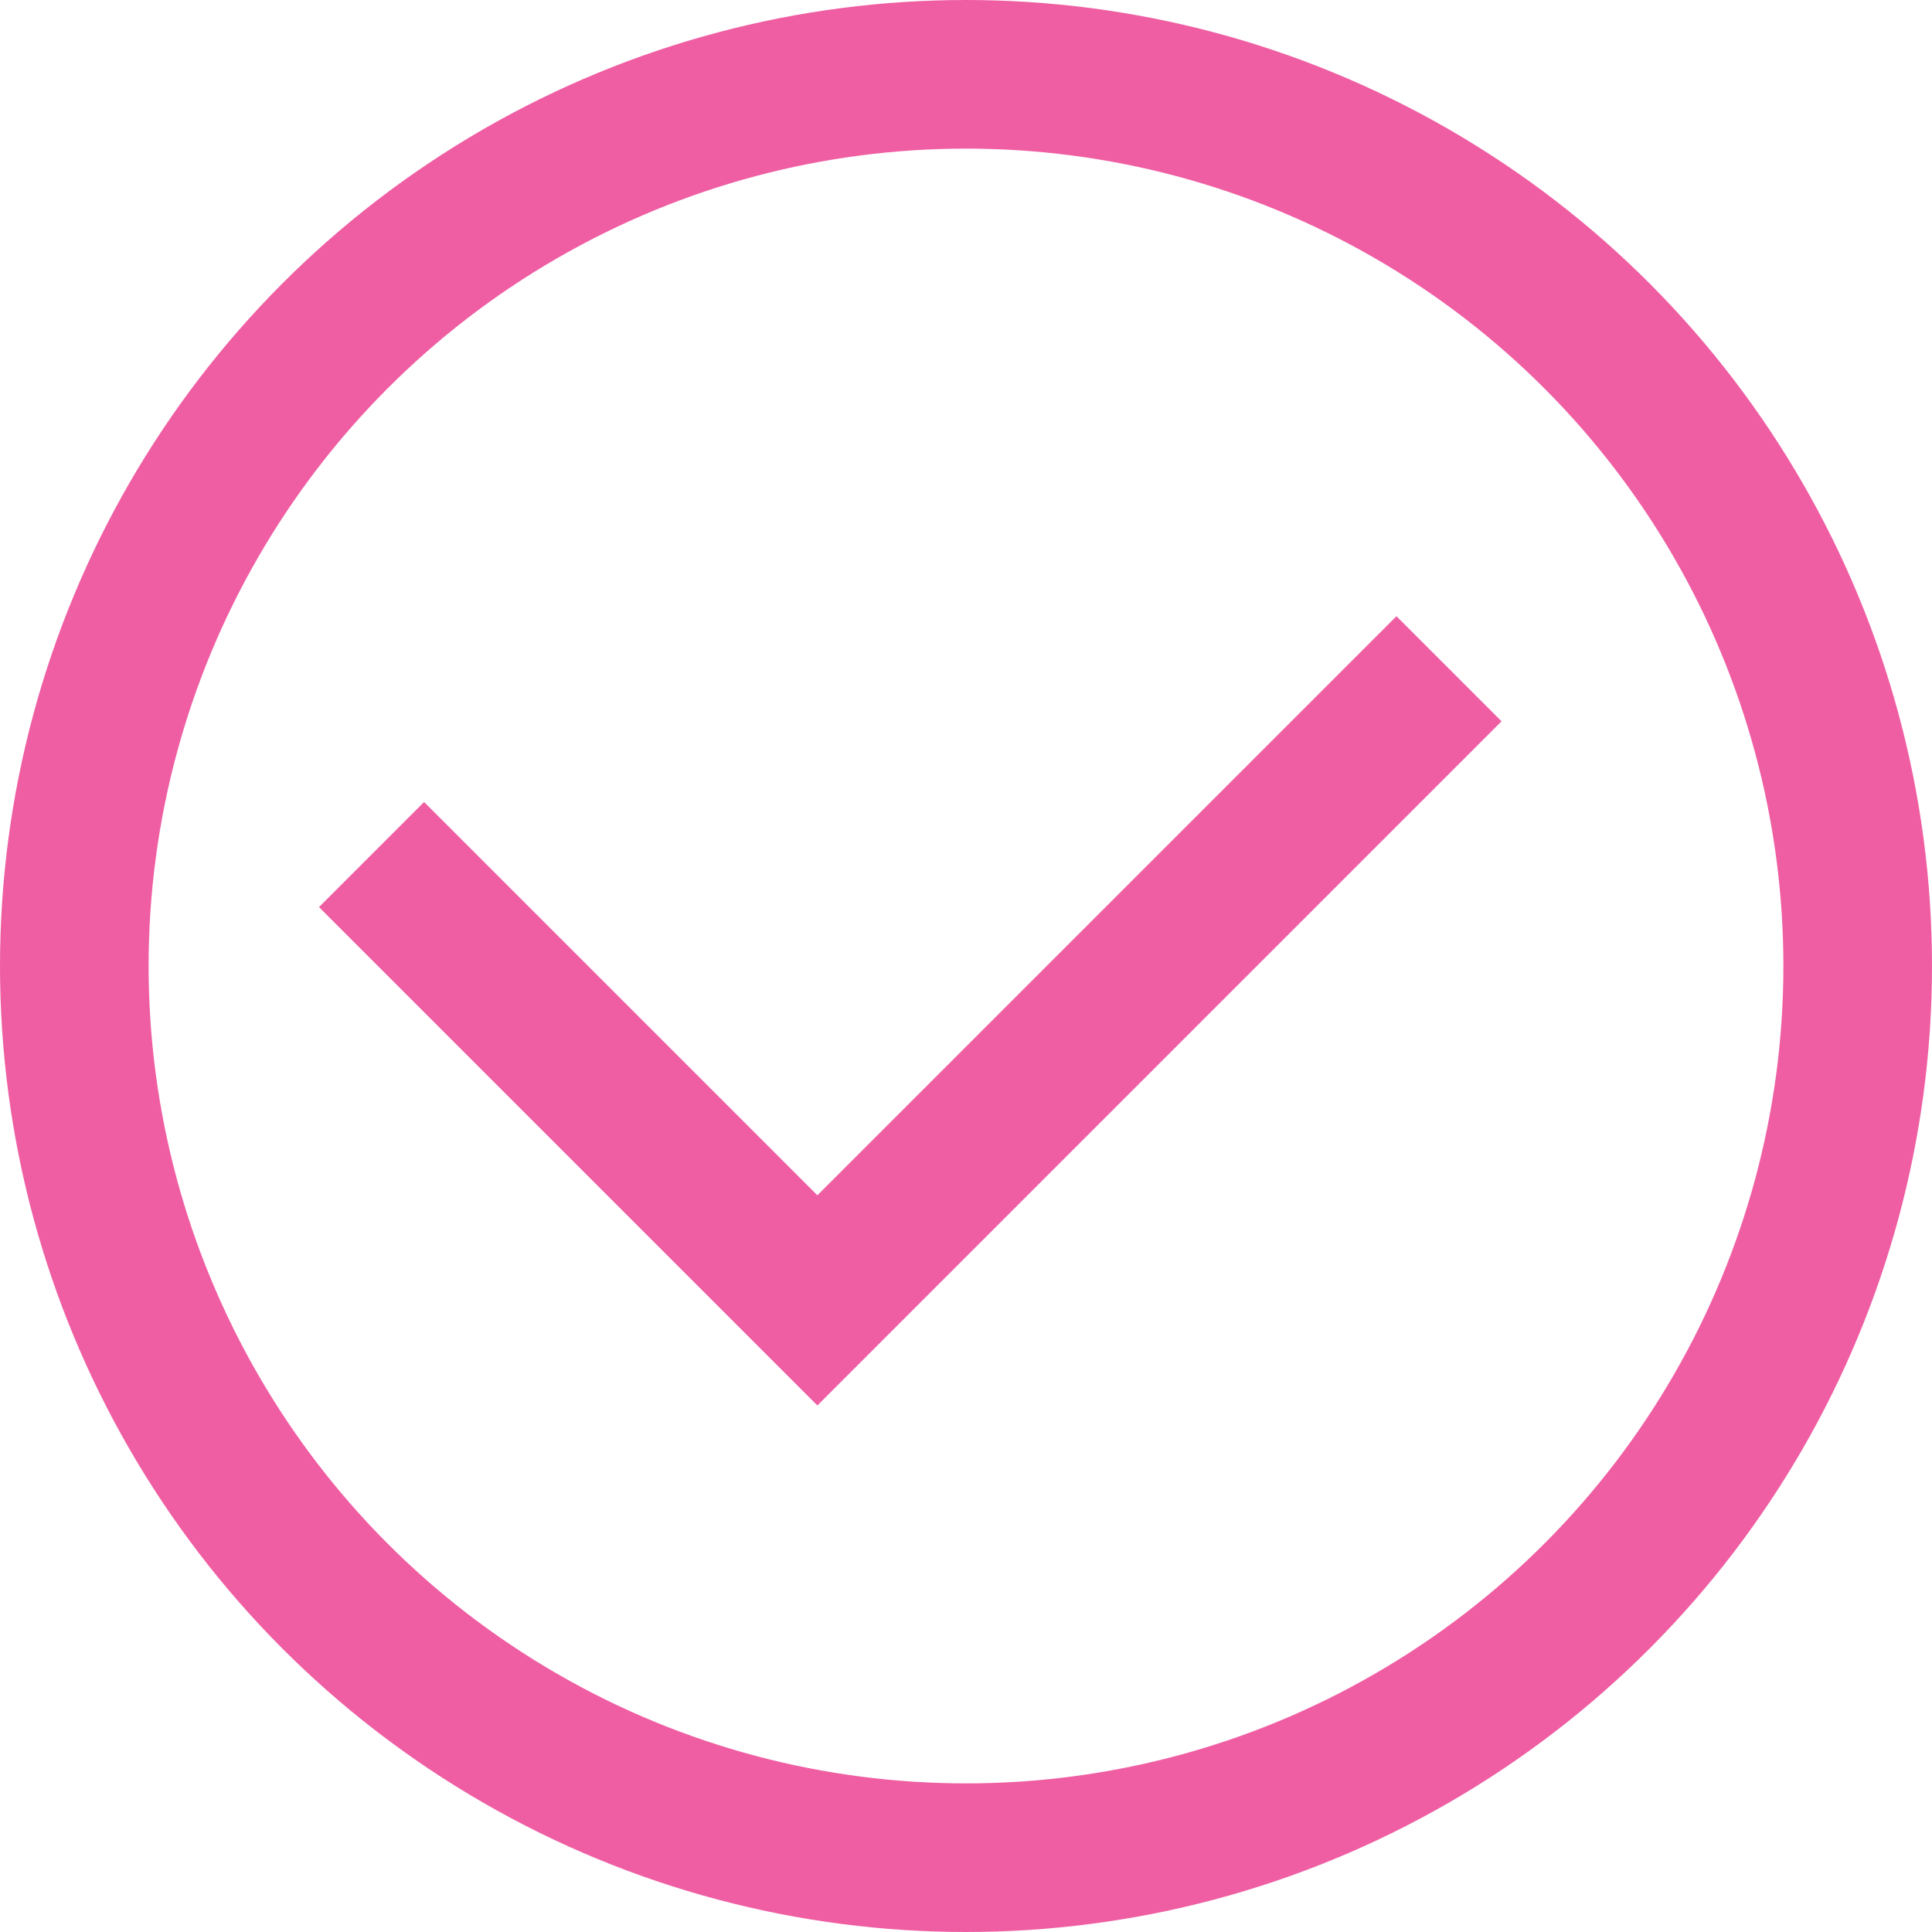 <?xml version="1.0" encoding="UTF-8"?> <svg xmlns="http://www.w3.org/2000/svg" width="26" height="26" viewBox="0 0 26 26" fill="none"> <circle cx="13" cy="13" r="12" stroke="#EF5EA3" stroke-width="2"></circle> <path d="M5 11.5L11 17.5L19.5 9" stroke="#EF5EA3" stroke-width="2"></path> </svg> 